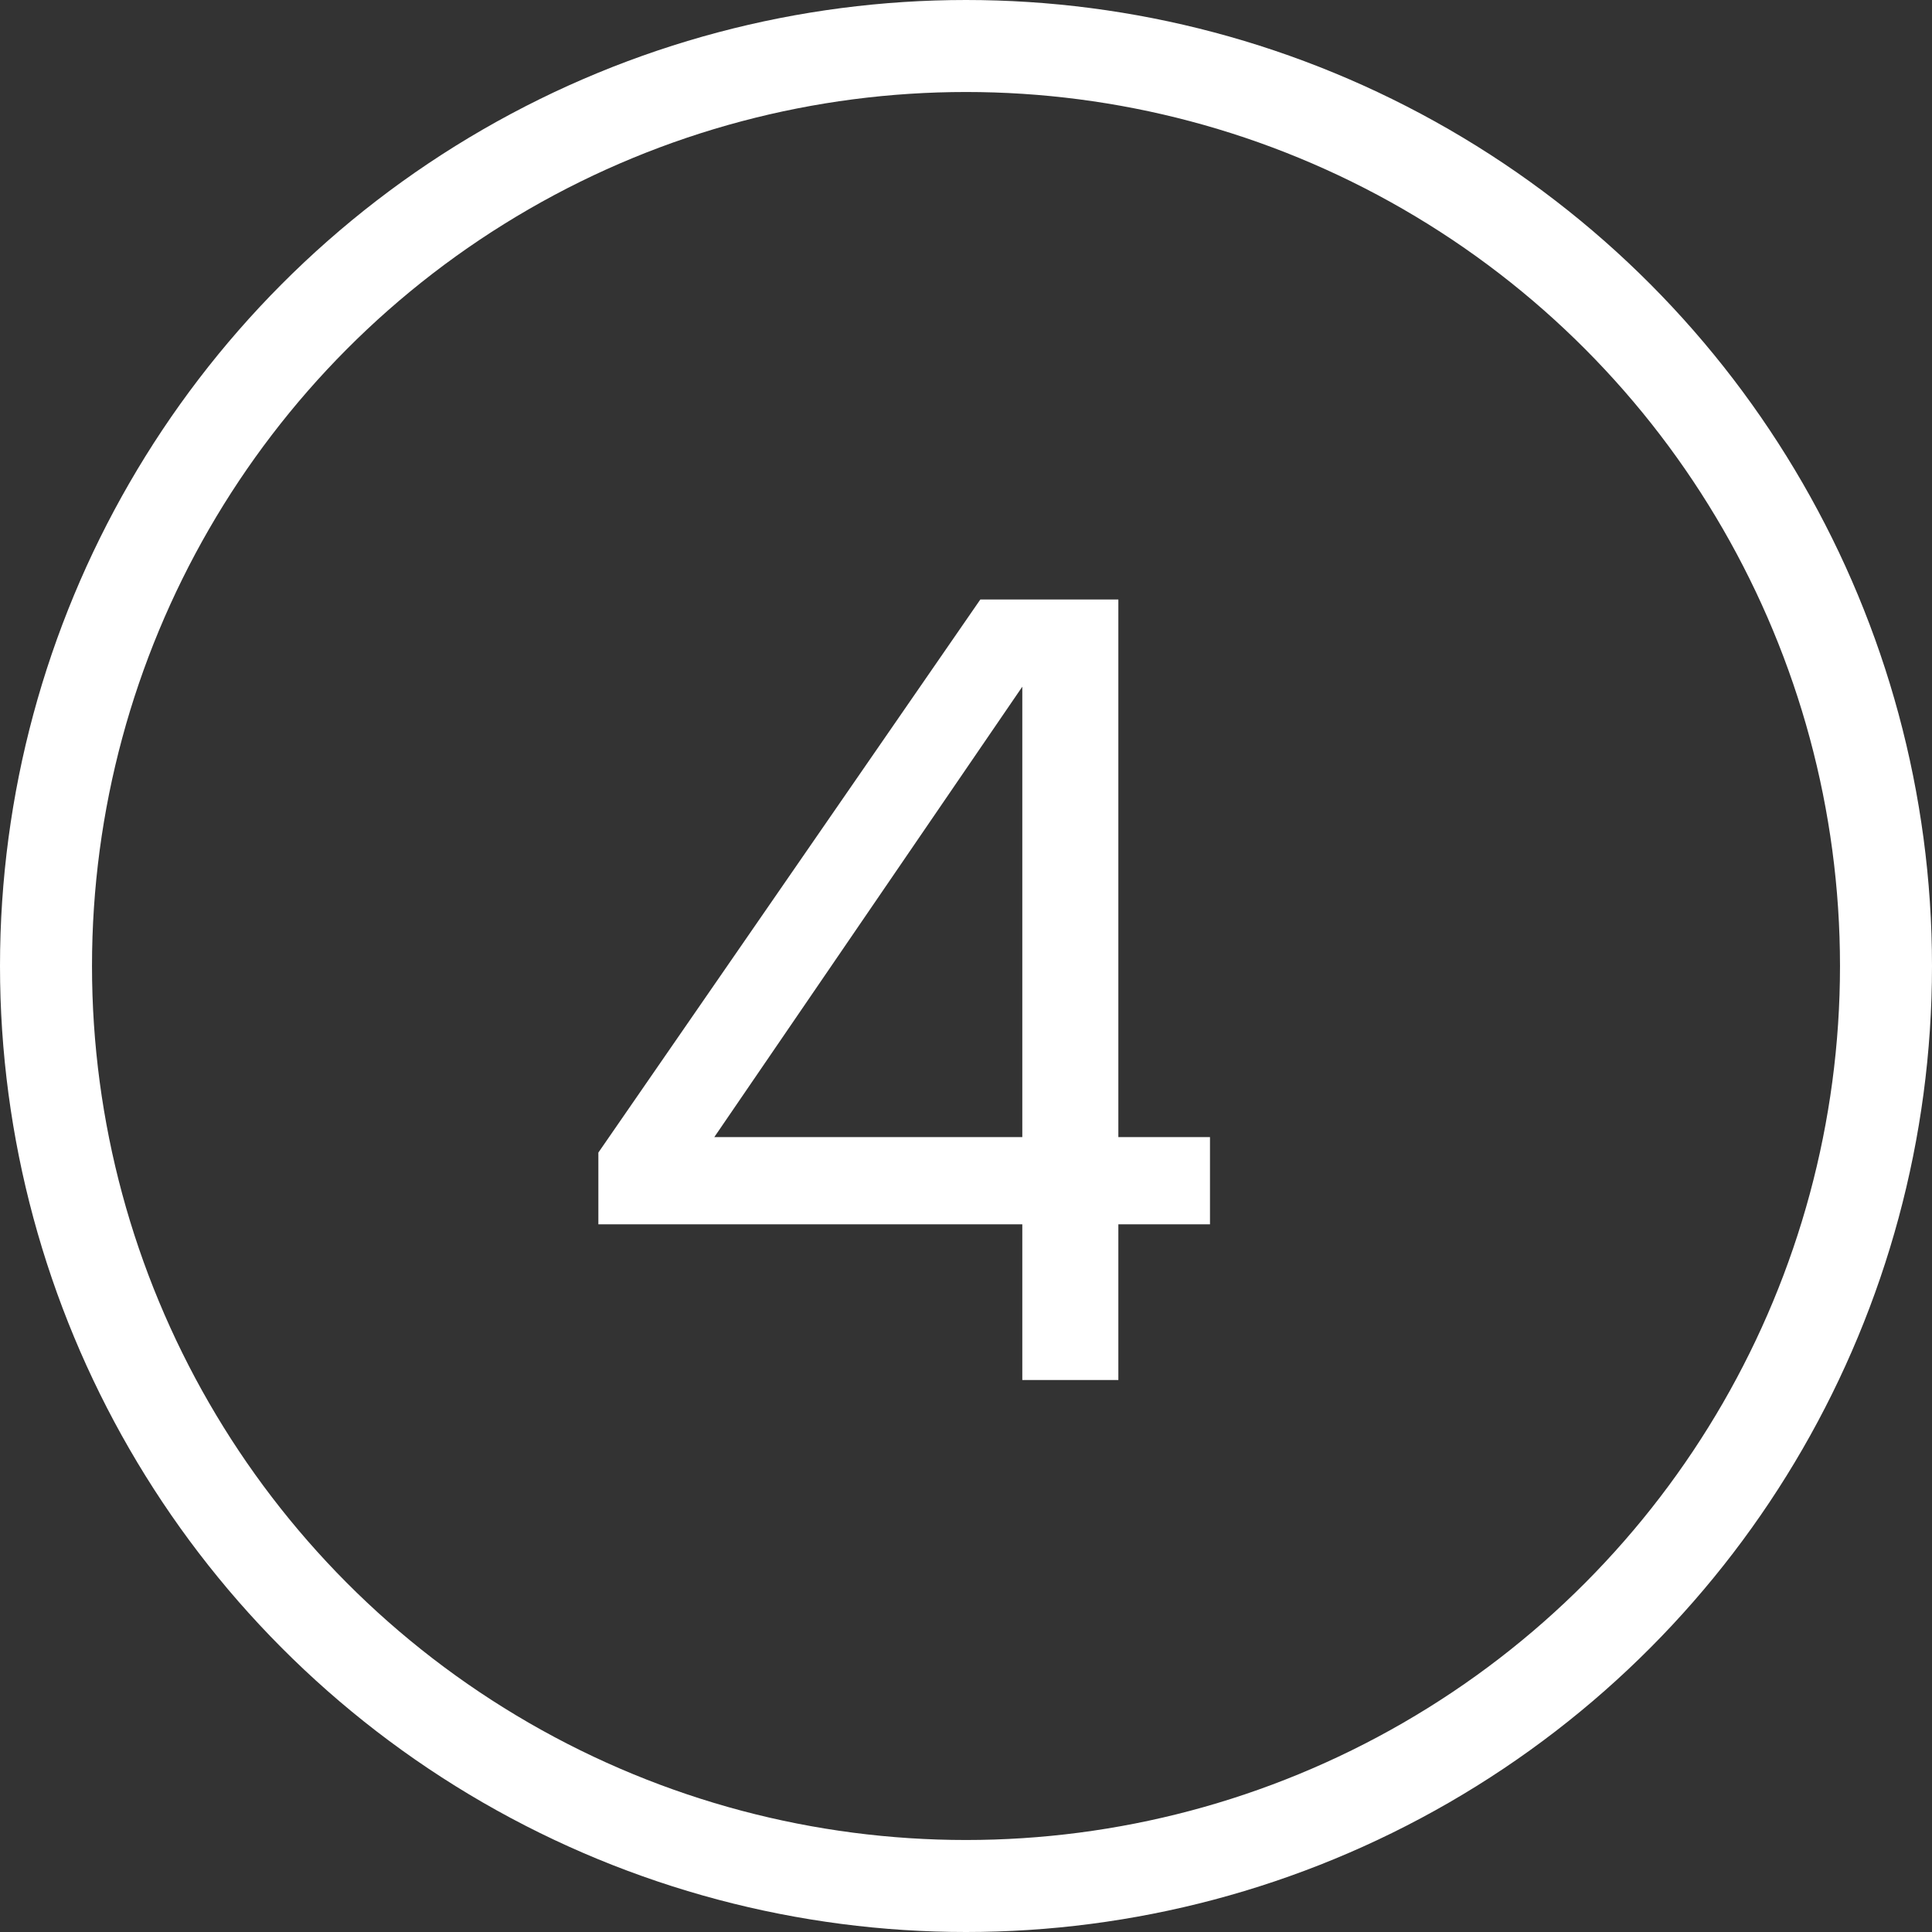 <?xml version="1.0" encoding="UTF-8"?> <svg xmlns="http://www.w3.org/2000/svg" width="21" height="21" viewBox="0 0 21 21" fill="none"><rect x="0" y="0" width="21" height="21" fill="#333333" stroke="none"/><path d="M11.112 15V13.308H6.504V12.528L10.656 6.516H12.156V12.36H13.152V13.308H12.156V15H11.112ZM7.764 12.36H11.112V7.464L7.764 12.36Z" fill="white"></path><circle cx="10.5" cy="10.5" r="10" stroke="white"></circle></svg> 